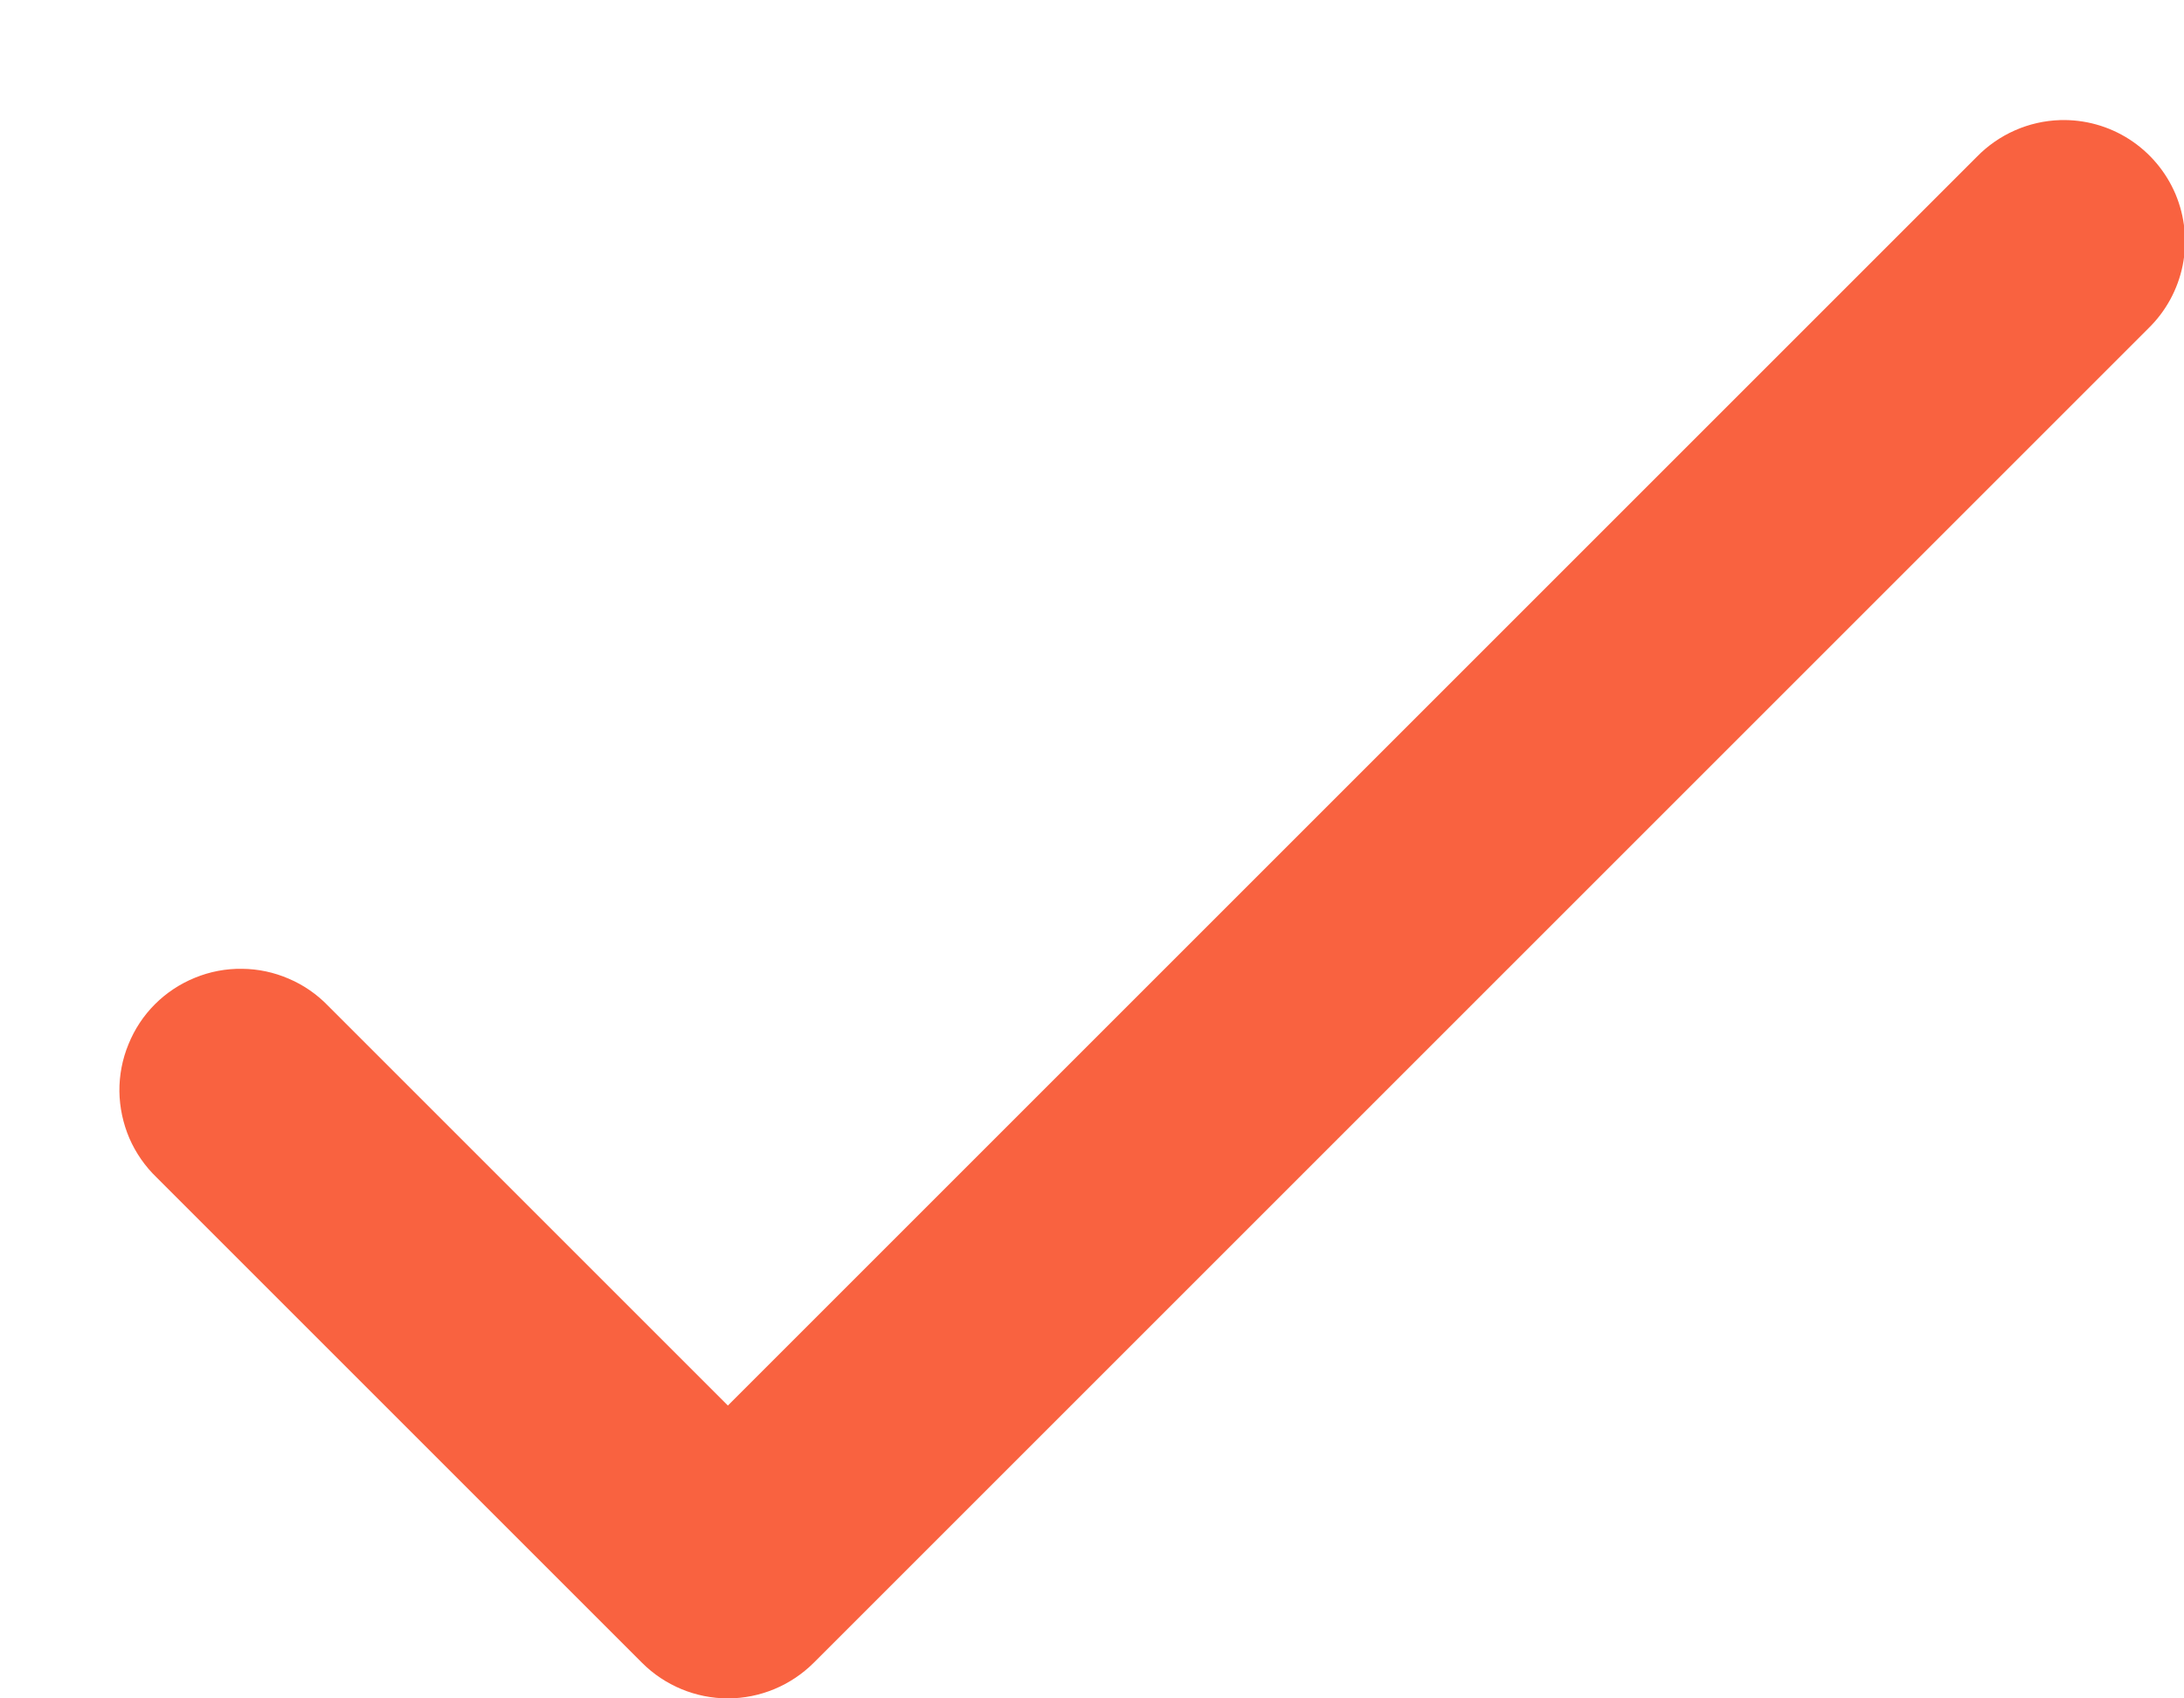 <?xml version="1.0" encoding="UTF-8"?>
<svg xmlns="http://www.w3.org/2000/svg" width="18" height="14" viewBox="0 0 18 14" fill="none">
  <path d="M16.979 0.99C16.72 0.998 16.473 1.107 16.292 1.293L5.999 11.586L2.706 8.293C2.614 8.197 2.503 8.12 2.381 8.068C2.259 8.015 2.128 7.987 1.995 7.986C1.862 7.984 1.73 8.009 1.606 8.06C1.483 8.11 1.371 8.184 1.277 8.278C1.183 8.372 1.109 8.484 1.059 8.608C1.008 8.731 0.983 8.863 0.984 8.996C0.986 9.129 1.014 9.26 1.066 9.382C1.119 9.504 1.196 9.615 1.292 9.707L5.292 13.707C5.479 13.894 5.734 14 5.999 14C6.264 14 6.518 13.894 6.706 13.707L17.706 2.707C17.85 2.567 17.949 2.386 17.989 2.188C18.029 1.991 18.008 1.786 17.93 1.6C17.851 1.414 17.718 1.257 17.549 1.148C17.379 1.039 17.181 0.984 16.979 0.99Z" fill="#F96240"></path>
</svg>
